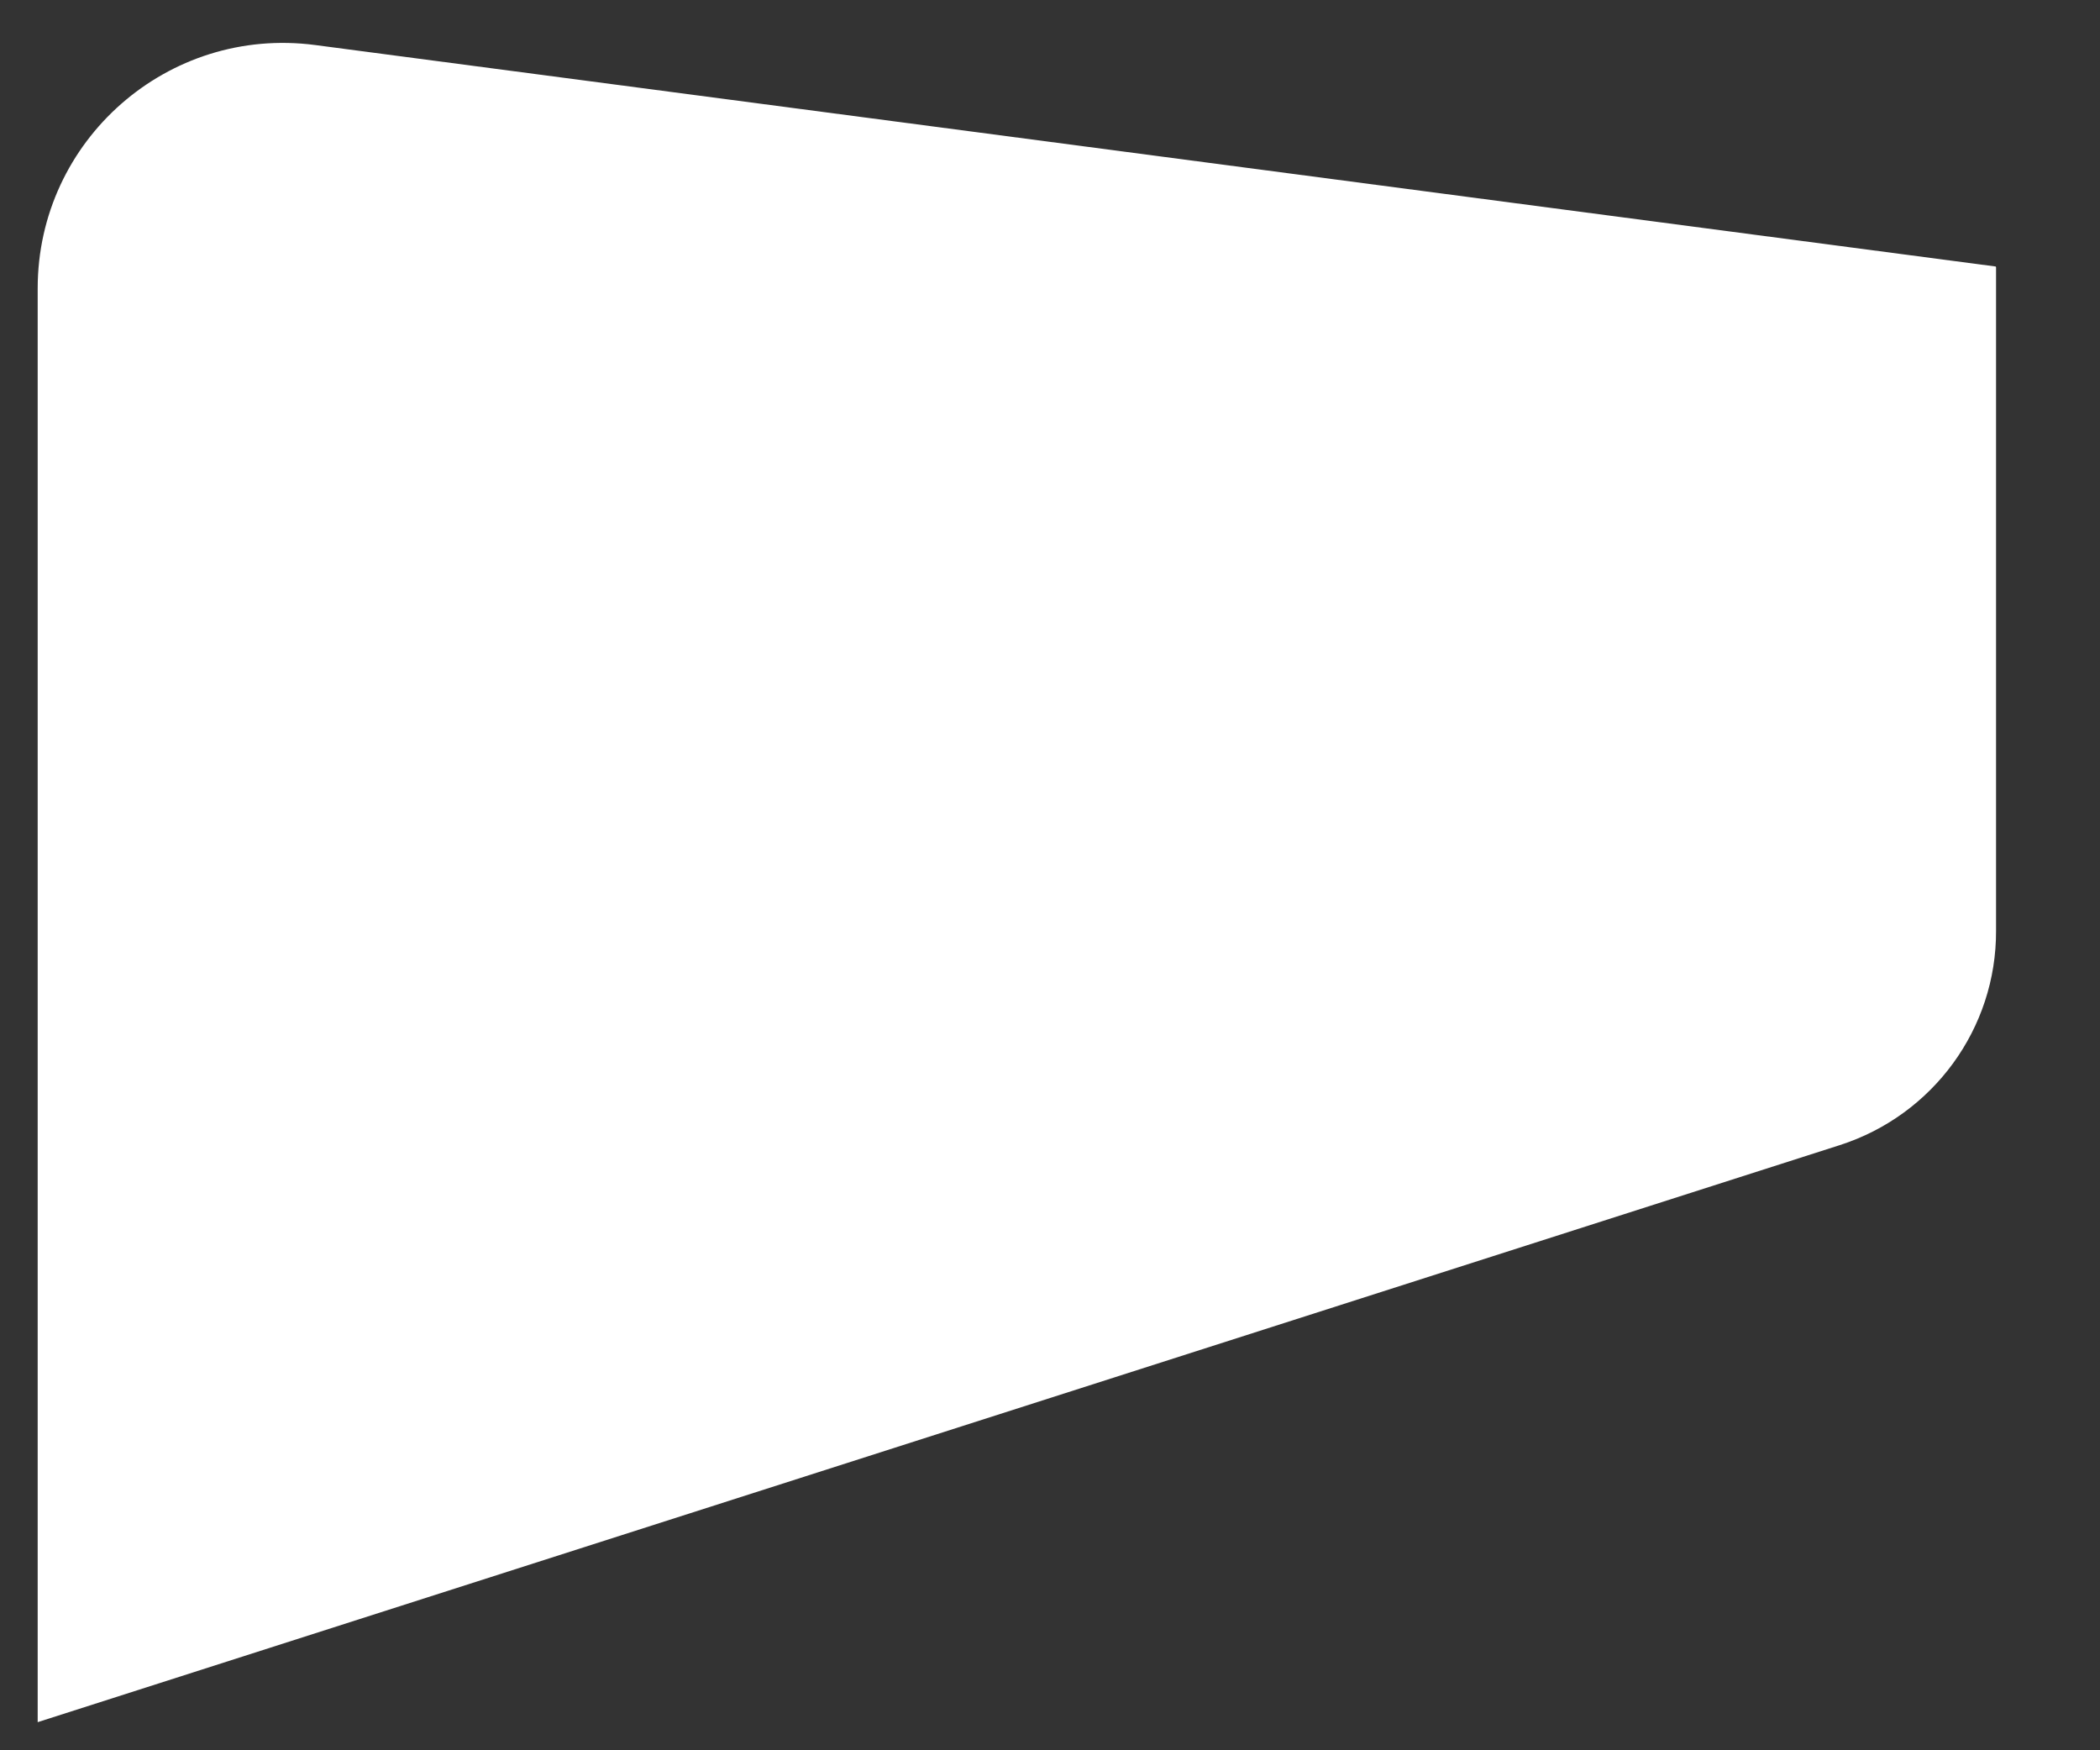 <?xml version="1.0" encoding="UTF-8" standalone="no"?><svg width='18' height='15' viewBox='0 0 18 15' fill='none' xmlns='http://www.w3.org/2000/svg'>
<rect x="0" y="0" width="18" height="15" fill="#333333" stroke="none"/>
<path d='M17.106 2.284L2.702 0.386C1.44 0.22 0.323 1.201 0.323 2.472V14.759L15.769 9.814C16.569 9.557 17.113 8.814 17.109 7.975V2.29' fill='white'/>
</svg>
